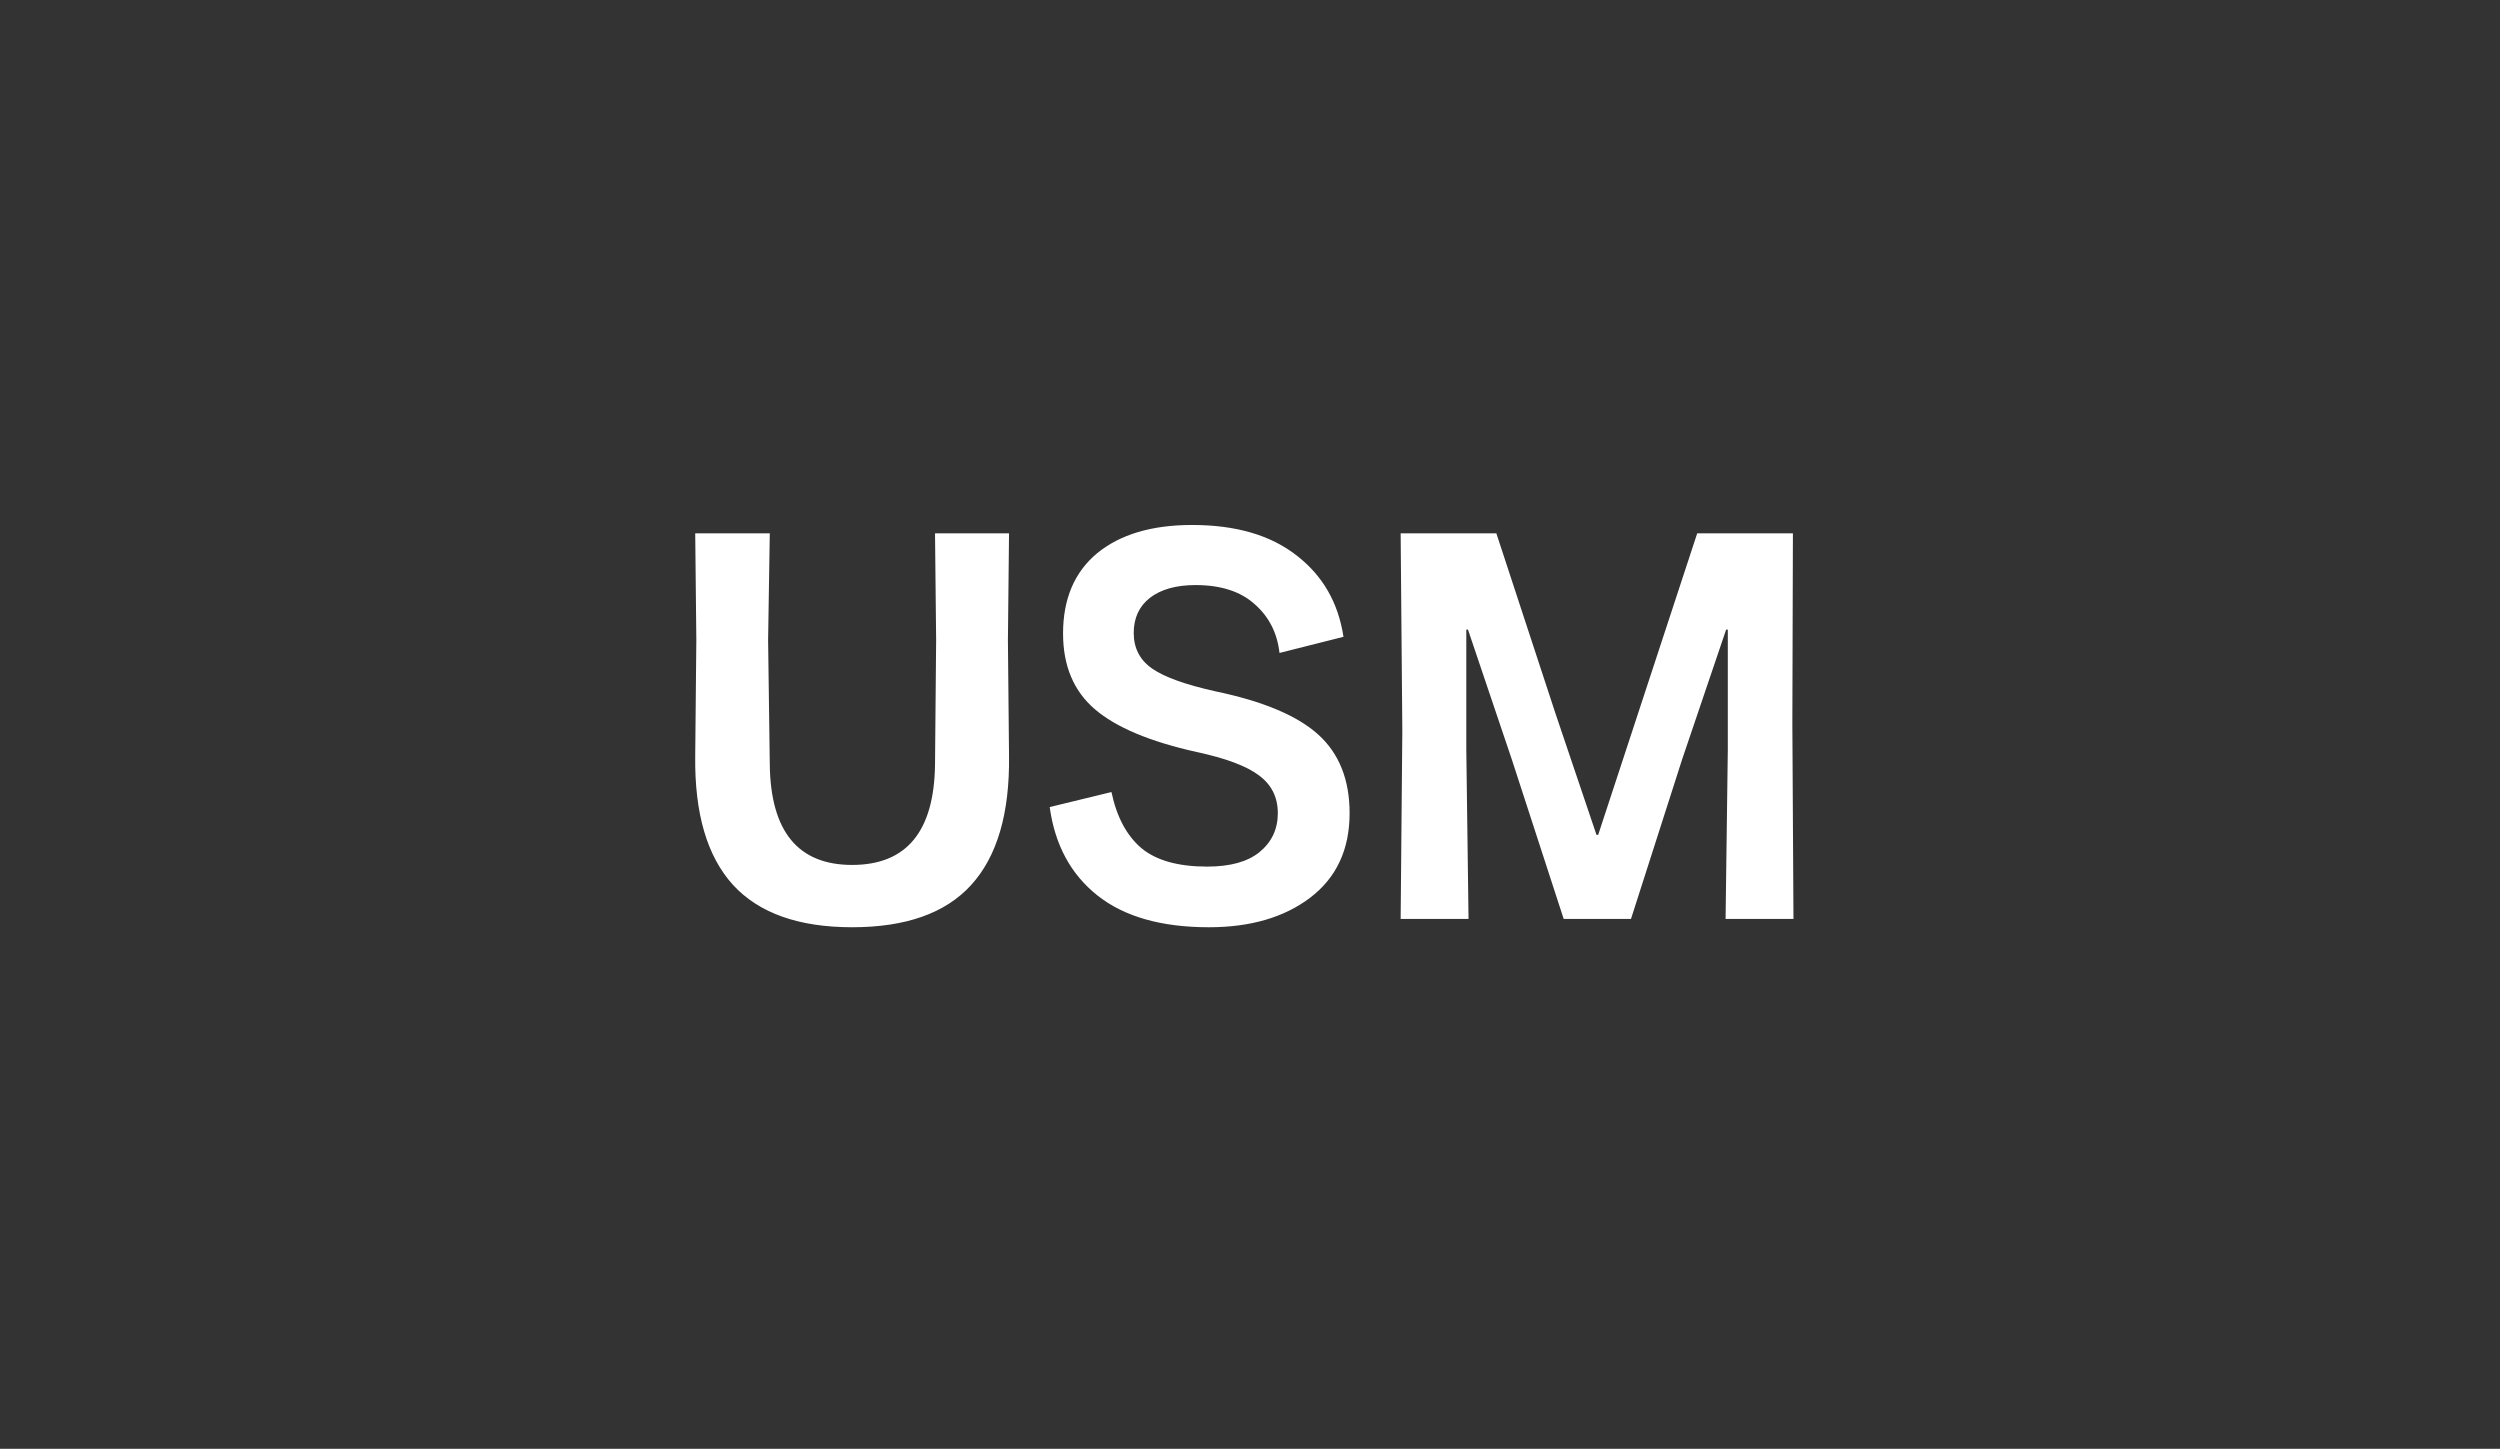 <?xml version="1.0" encoding="UTF-8"?> <svg xmlns="http://www.w3.org/2000/svg" width="1094" height="634" viewBox="0 0 1094 634" fill="none"><rect x="0" y="0" width="1094" height="634" fill="#333333" stroke="none"/><path d="M372.889 405.764C349.515 405.764 332.147 399.596 320.785 387.26C309.422 374.762 303.903 355.933 304.228 330.773L304.715 280.13L304.228 233.382H336.854L336.124 280.13L336.854 334.425C337.179 363.805 349.19 378.495 372.889 378.495C396.75 378.495 408.842 363.805 409.167 334.425L409.654 280.13L409.167 233.382H441.55L441.063 280.13L441.55 330.773C441.874 355.933 436.356 374.762 424.993 387.26C413.793 399.596 396.425 405.764 372.889 405.764ZM528.985 405.764C508.208 405.764 491.976 401.138 480.289 391.886C468.602 382.634 461.623 369.73 459.35 353.173L486.376 346.599C488.649 357.475 493.031 365.672 499.524 371.191C506.017 376.547 515.594 379.225 528.255 379.225C538.318 379.225 545.947 377.115 551.142 372.895C556.498 368.512 559.176 362.831 559.176 355.851C559.176 348.872 556.417 343.353 550.898 339.295C545.542 335.237 536.452 331.828 523.629 329.069C503.176 324.524 488.324 318.275 479.072 310.321C469.82 302.367 465.194 291.33 465.194 277.208C465.194 262.112 470.144 250.425 480.046 242.147C490.11 233.869 503.988 229.73 521.681 229.73C540.834 229.73 556.092 234.193 567.455 243.121C578.817 251.886 585.634 263.735 587.907 278.669L559.907 285.73C558.933 276.964 555.281 269.822 548.95 264.304C542.782 258.785 534.179 256.025 523.142 256.025C514.701 256.025 508.046 257.892 503.176 261.625C498.469 265.359 496.116 270.472 496.116 276.964C496.116 283.62 498.794 288.814 504.15 292.547C509.507 296.28 518.759 299.608 531.907 302.53C552.846 306.912 567.86 313.243 576.95 321.521C586.04 329.799 590.585 341.243 590.585 355.851C590.585 371.759 584.823 384.095 573.298 392.86C561.936 401.463 547.165 405.764 528.985 405.764ZM613.655 319.817L612.924 233.382H654.802L680.611 312.025L698.629 365.347H699.359L742.698 233.382H784.576L784.333 316.651L784.82 402.112H755.115L756.089 328.095V275.504H755.359L736.124 332.234L713.724 402.112H684.263L661.62 332.478L642.385 275.504H641.655V328.095L642.629 402.112H612.924L613.655 319.817Z" fill="white"></path></svg> 